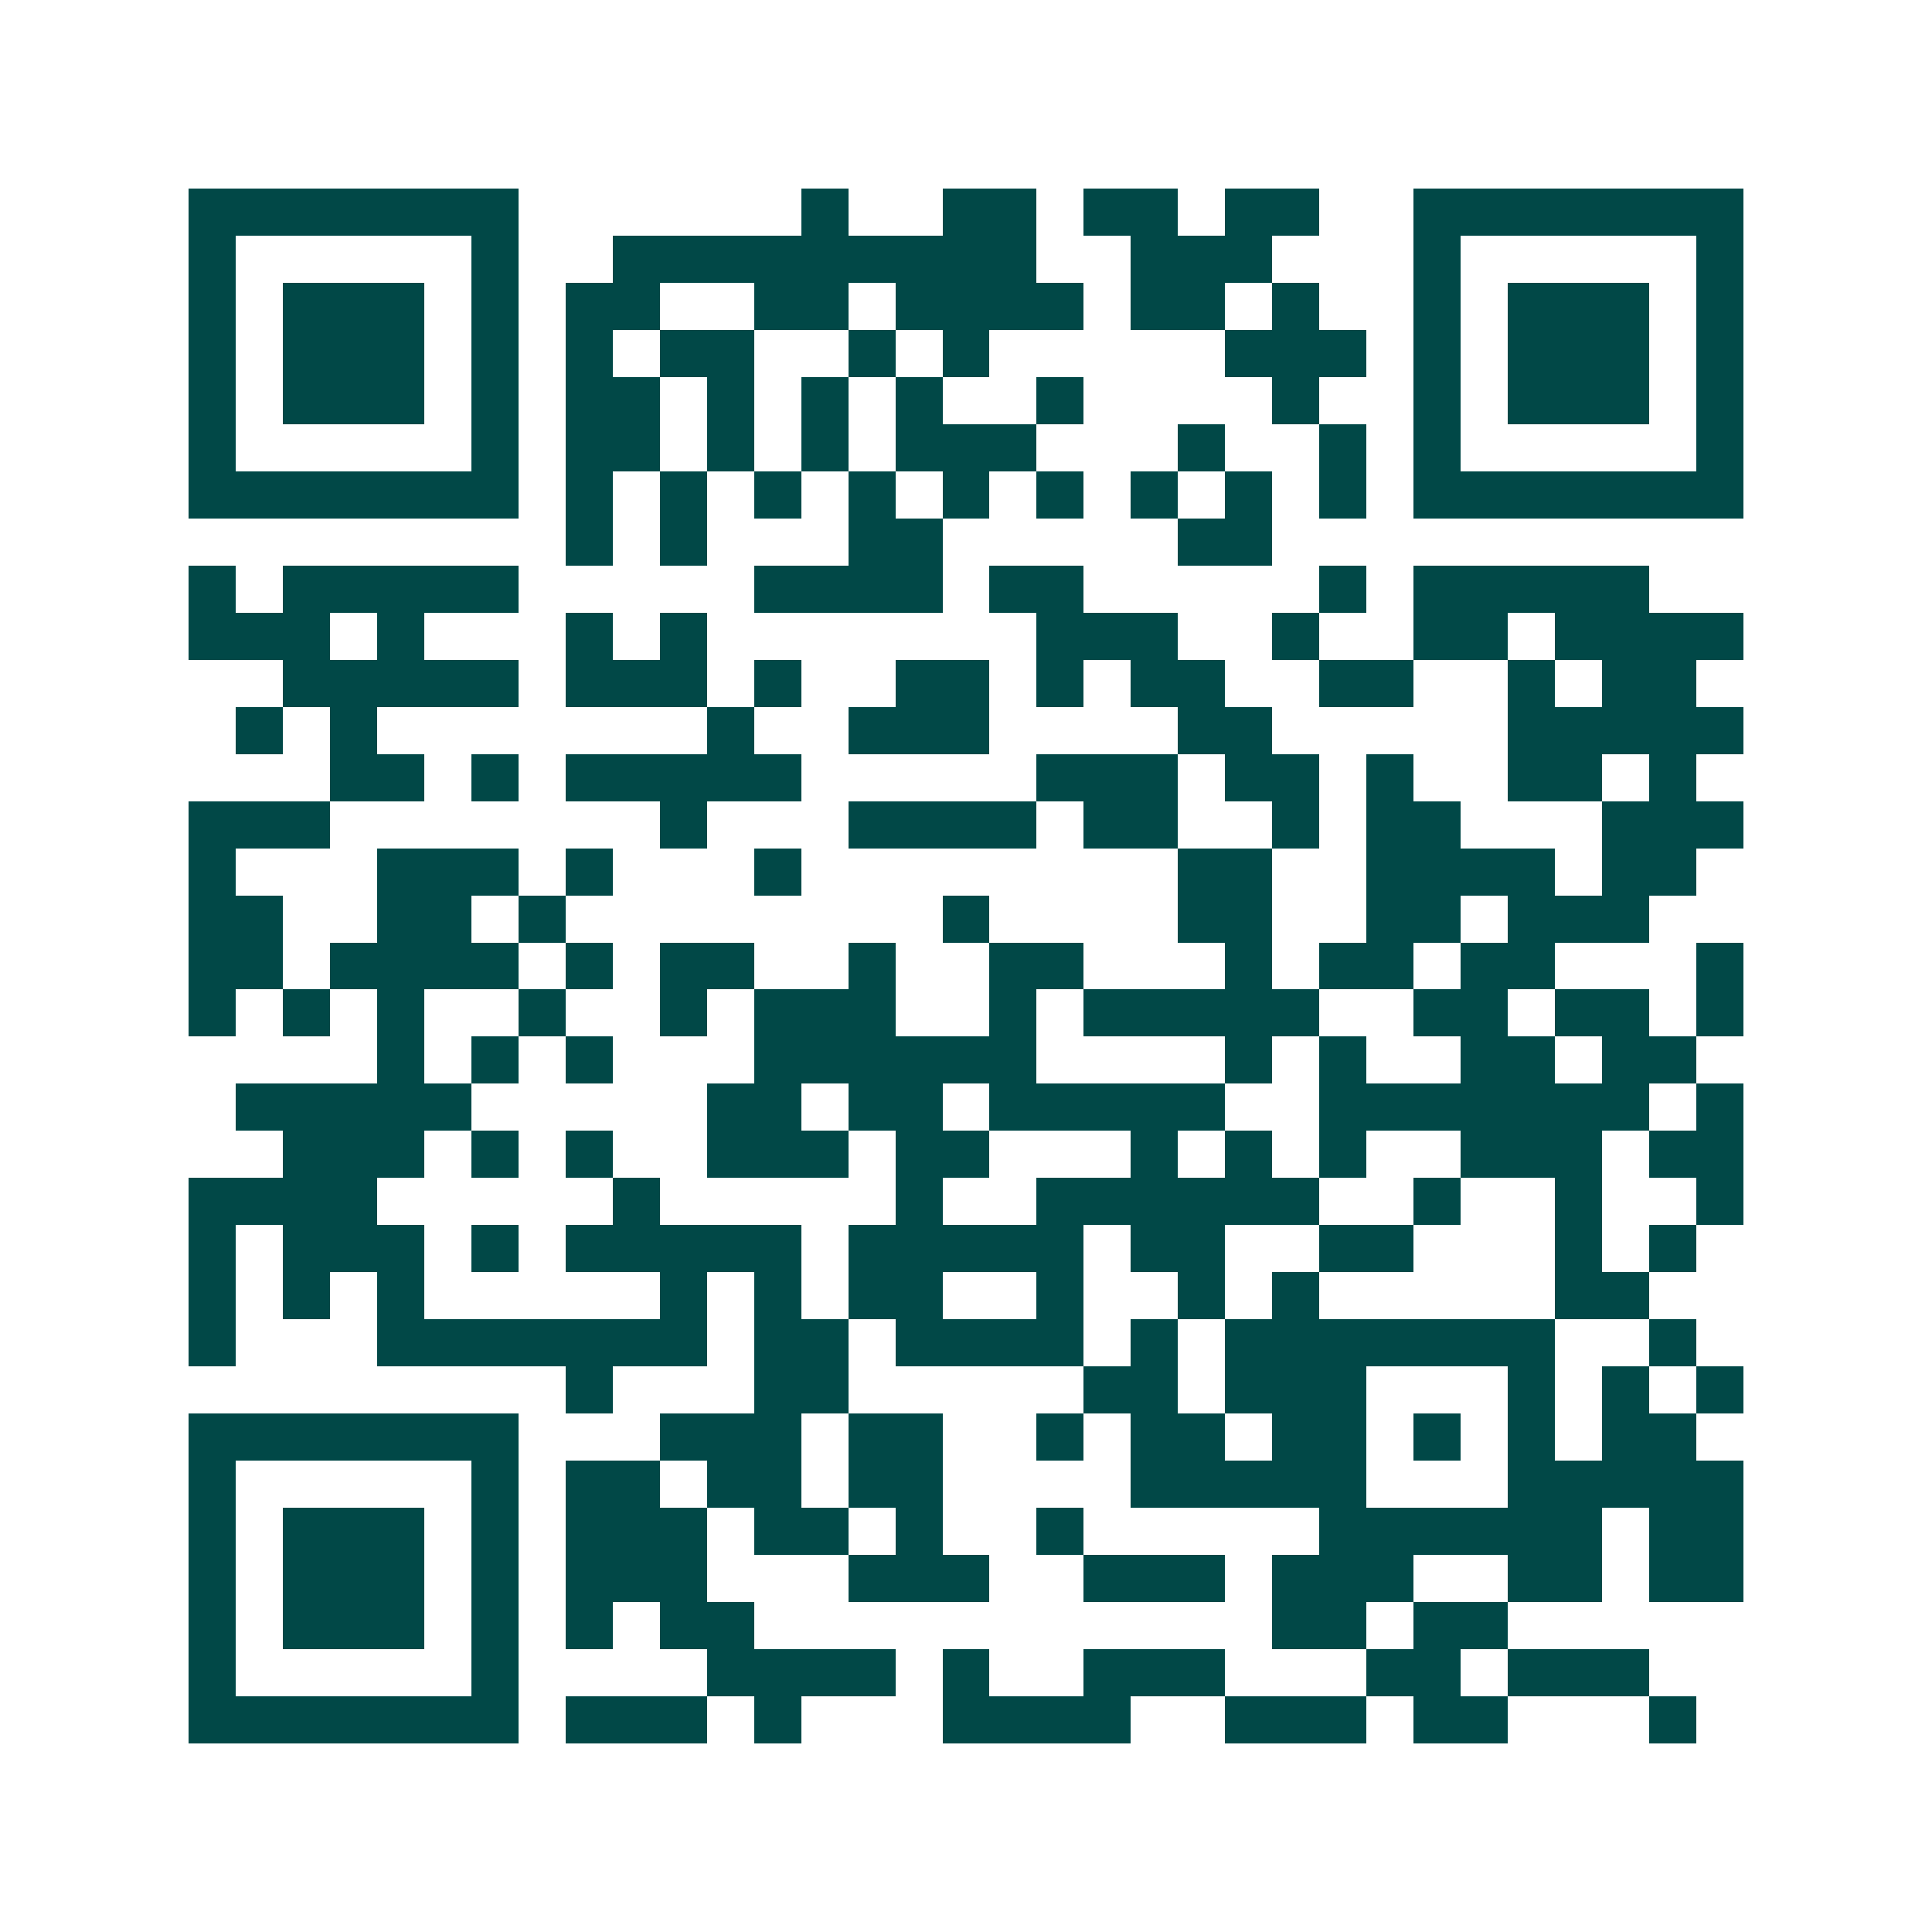 <svg xmlns="http://www.w3.org/2000/svg" width="200" height="200" viewBox="0 0 41 41" shape-rendering="crispEdges"><path fill="#ffffff" d="M0 0h41v41H0z"/><path stroke="#014847" d="M4 4.5h7m6 0h1m2 0h2m1 0h2m1 0h2m2 0h7M4 5.5h1m5 0h1m2 0h9m2 0h3m3 0h1m5 0h1M4 6.5h1m1 0h3m1 0h1m1 0h2m2 0h2m1 0h4m1 0h2m1 0h1m2 0h1m1 0h3m1 0h1M4 7.5h1m1 0h3m1 0h1m1 0h1m1 0h2m2 0h1m1 0h1m5 0h3m1 0h1m1 0h3m1 0h1M4 8.5h1m1 0h3m1 0h1m1 0h2m1 0h1m1 0h1m1 0h1m2 0h1m4 0h1m2 0h1m1 0h3m1 0h1M4 9.5h1m5 0h1m1 0h2m1 0h1m1 0h1m1 0h3m3 0h1m2 0h1m1 0h1m5 0h1M4 10.5h7m1 0h1m1 0h1m1 0h1m1 0h1m1 0h1m1 0h1m1 0h1m1 0h1m1 0h1m1 0h7M12 11.5h1m1 0h1m3 0h2m5 0h2M4 12.5h1m1 0h5m5 0h4m1 0h2m5 0h1m1 0h5M4 13.5h3m1 0h1m3 0h1m1 0h1m7 0h3m2 0h1m2 0h2m1 0h4M6 14.5h5m1 0h3m1 0h1m2 0h2m1 0h1m1 0h2m2 0h2m2 0h1m1 0h2M5 15.5h1m1 0h1m7 0h1m2 0h3m4 0h2m5 0h5M7 16.5h2m1 0h1m1 0h5m5 0h3m1 0h2m1 0h1m2 0h2m1 0h1M4 17.5h3m7 0h1m3 0h4m1 0h2m2 0h1m1 0h2m3 0h3M4 18.5h1m3 0h3m1 0h1m3 0h1m8 0h2m2 0h4m1 0h2M4 19.5h2m2 0h2m1 0h1m8 0h1m4 0h2m2 0h2m1 0h3M4 20.5h2m1 0h4m1 0h1m1 0h2m2 0h1m2 0h2m3 0h1m1 0h2m1 0h2m3 0h1M4 21.5h1m1 0h1m1 0h1m2 0h1m2 0h1m1 0h3m2 0h1m1 0h5m2 0h2m1 0h2m1 0h1M8 22.5h1m1 0h1m1 0h1m3 0h6m4 0h1m1 0h1m2 0h2m1 0h2M5 23.5h5m5 0h2m1 0h2m1 0h5m2 0h7m1 0h1M6 24.5h3m1 0h1m1 0h1m2 0h3m1 0h2m3 0h1m1 0h1m1 0h1m2 0h3m1 0h2M4 25.5h4m5 0h1m5 0h1m2 0h6m2 0h1m2 0h1m2 0h1M4 26.5h1m1 0h3m1 0h1m1 0h5m1 0h5m1 0h2m2 0h2m3 0h1m1 0h1M4 27.5h1m1 0h1m1 0h1m5 0h1m1 0h1m1 0h2m2 0h1m2 0h1m1 0h1m5 0h2M4 28.5h1m3 0h7m1 0h2m1 0h4m1 0h1m1 0h7m2 0h1M12 29.5h1m3 0h2m5 0h2m1 0h3m3 0h1m1 0h1m1 0h1M4 30.5h7m3 0h3m1 0h2m2 0h1m1 0h2m1 0h2m1 0h1m1 0h1m1 0h2M4 31.5h1m5 0h1m1 0h2m1 0h2m1 0h2m4 0h5m3 0h5M4 32.5h1m1 0h3m1 0h1m1 0h3m1 0h2m1 0h1m2 0h1m5 0h6m1 0h2M4 33.5h1m1 0h3m1 0h1m1 0h3m3 0h3m2 0h3m1 0h3m2 0h2m1 0h2M4 34.5h1m1 0h3m1 0h1m1 0h1m1 0h2m11 0h2m1 0h2M4 35.5h1m5 0h1m4 0h4m1 0h1m2 0h3m3 0h2m1 0h3M4 36.5h7m1 0h3m1 0h1m3 0h4m2 0h3m1 0h2m3 0h1"/></svg>
